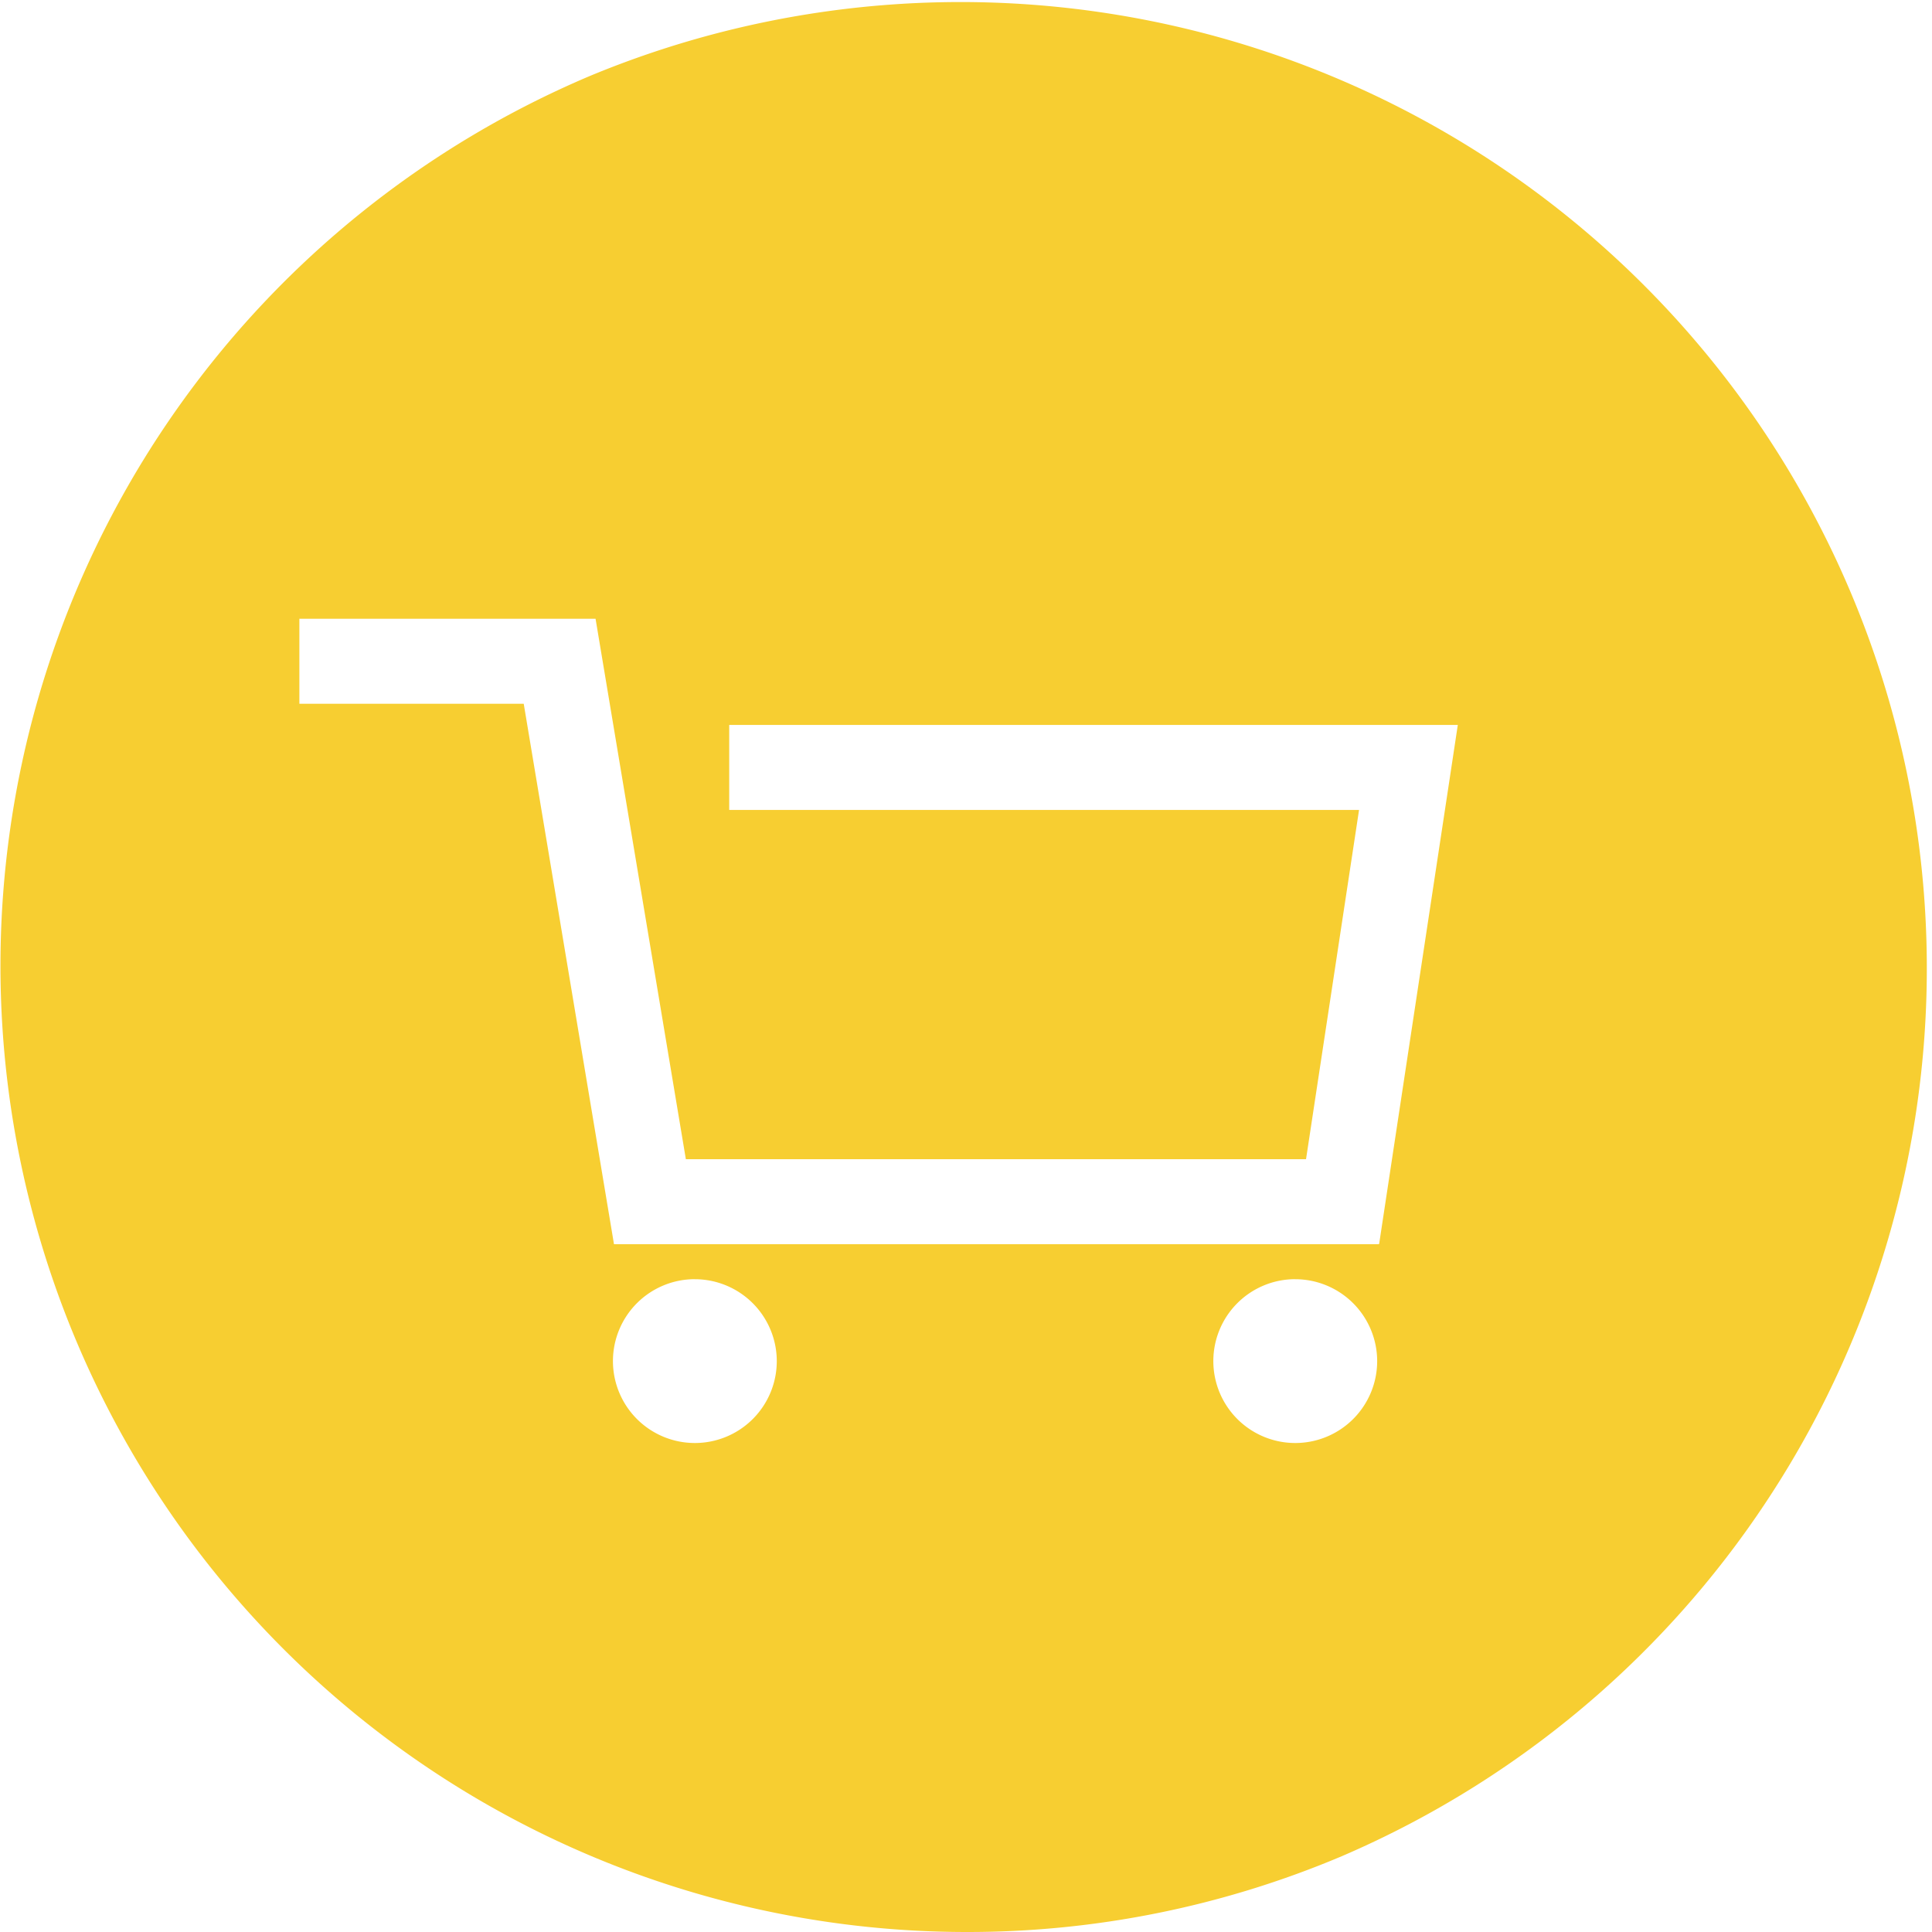 <svg xmlns="http://www.w3.org/2000/svg" width="50" height="50" viewBox="0 0 50 50"><path d="M25 50a25.007 25.007 0 01-9.731-48.035 25.007 25.007 0 0119.462 46.071A24.843 24.843 0 0125 50zm8.522-16.895a2.12 2.12 0 102.119 2.12 2.122 2.122 0 00-2.119-2.119zm-15.538 0a2.12 2.12 0 102.119 2.12 2.122 2.122 0 00-2.119-2.119zm17.7-.911h.008L37.48 20.4l.248-1.639H18.872v2.2h16.3L33.8 30H17.75l-2.337-13.987H7.748v2.2h5.806L15.89 32.2h19.795z" fill="#f7ce31"/></svg>